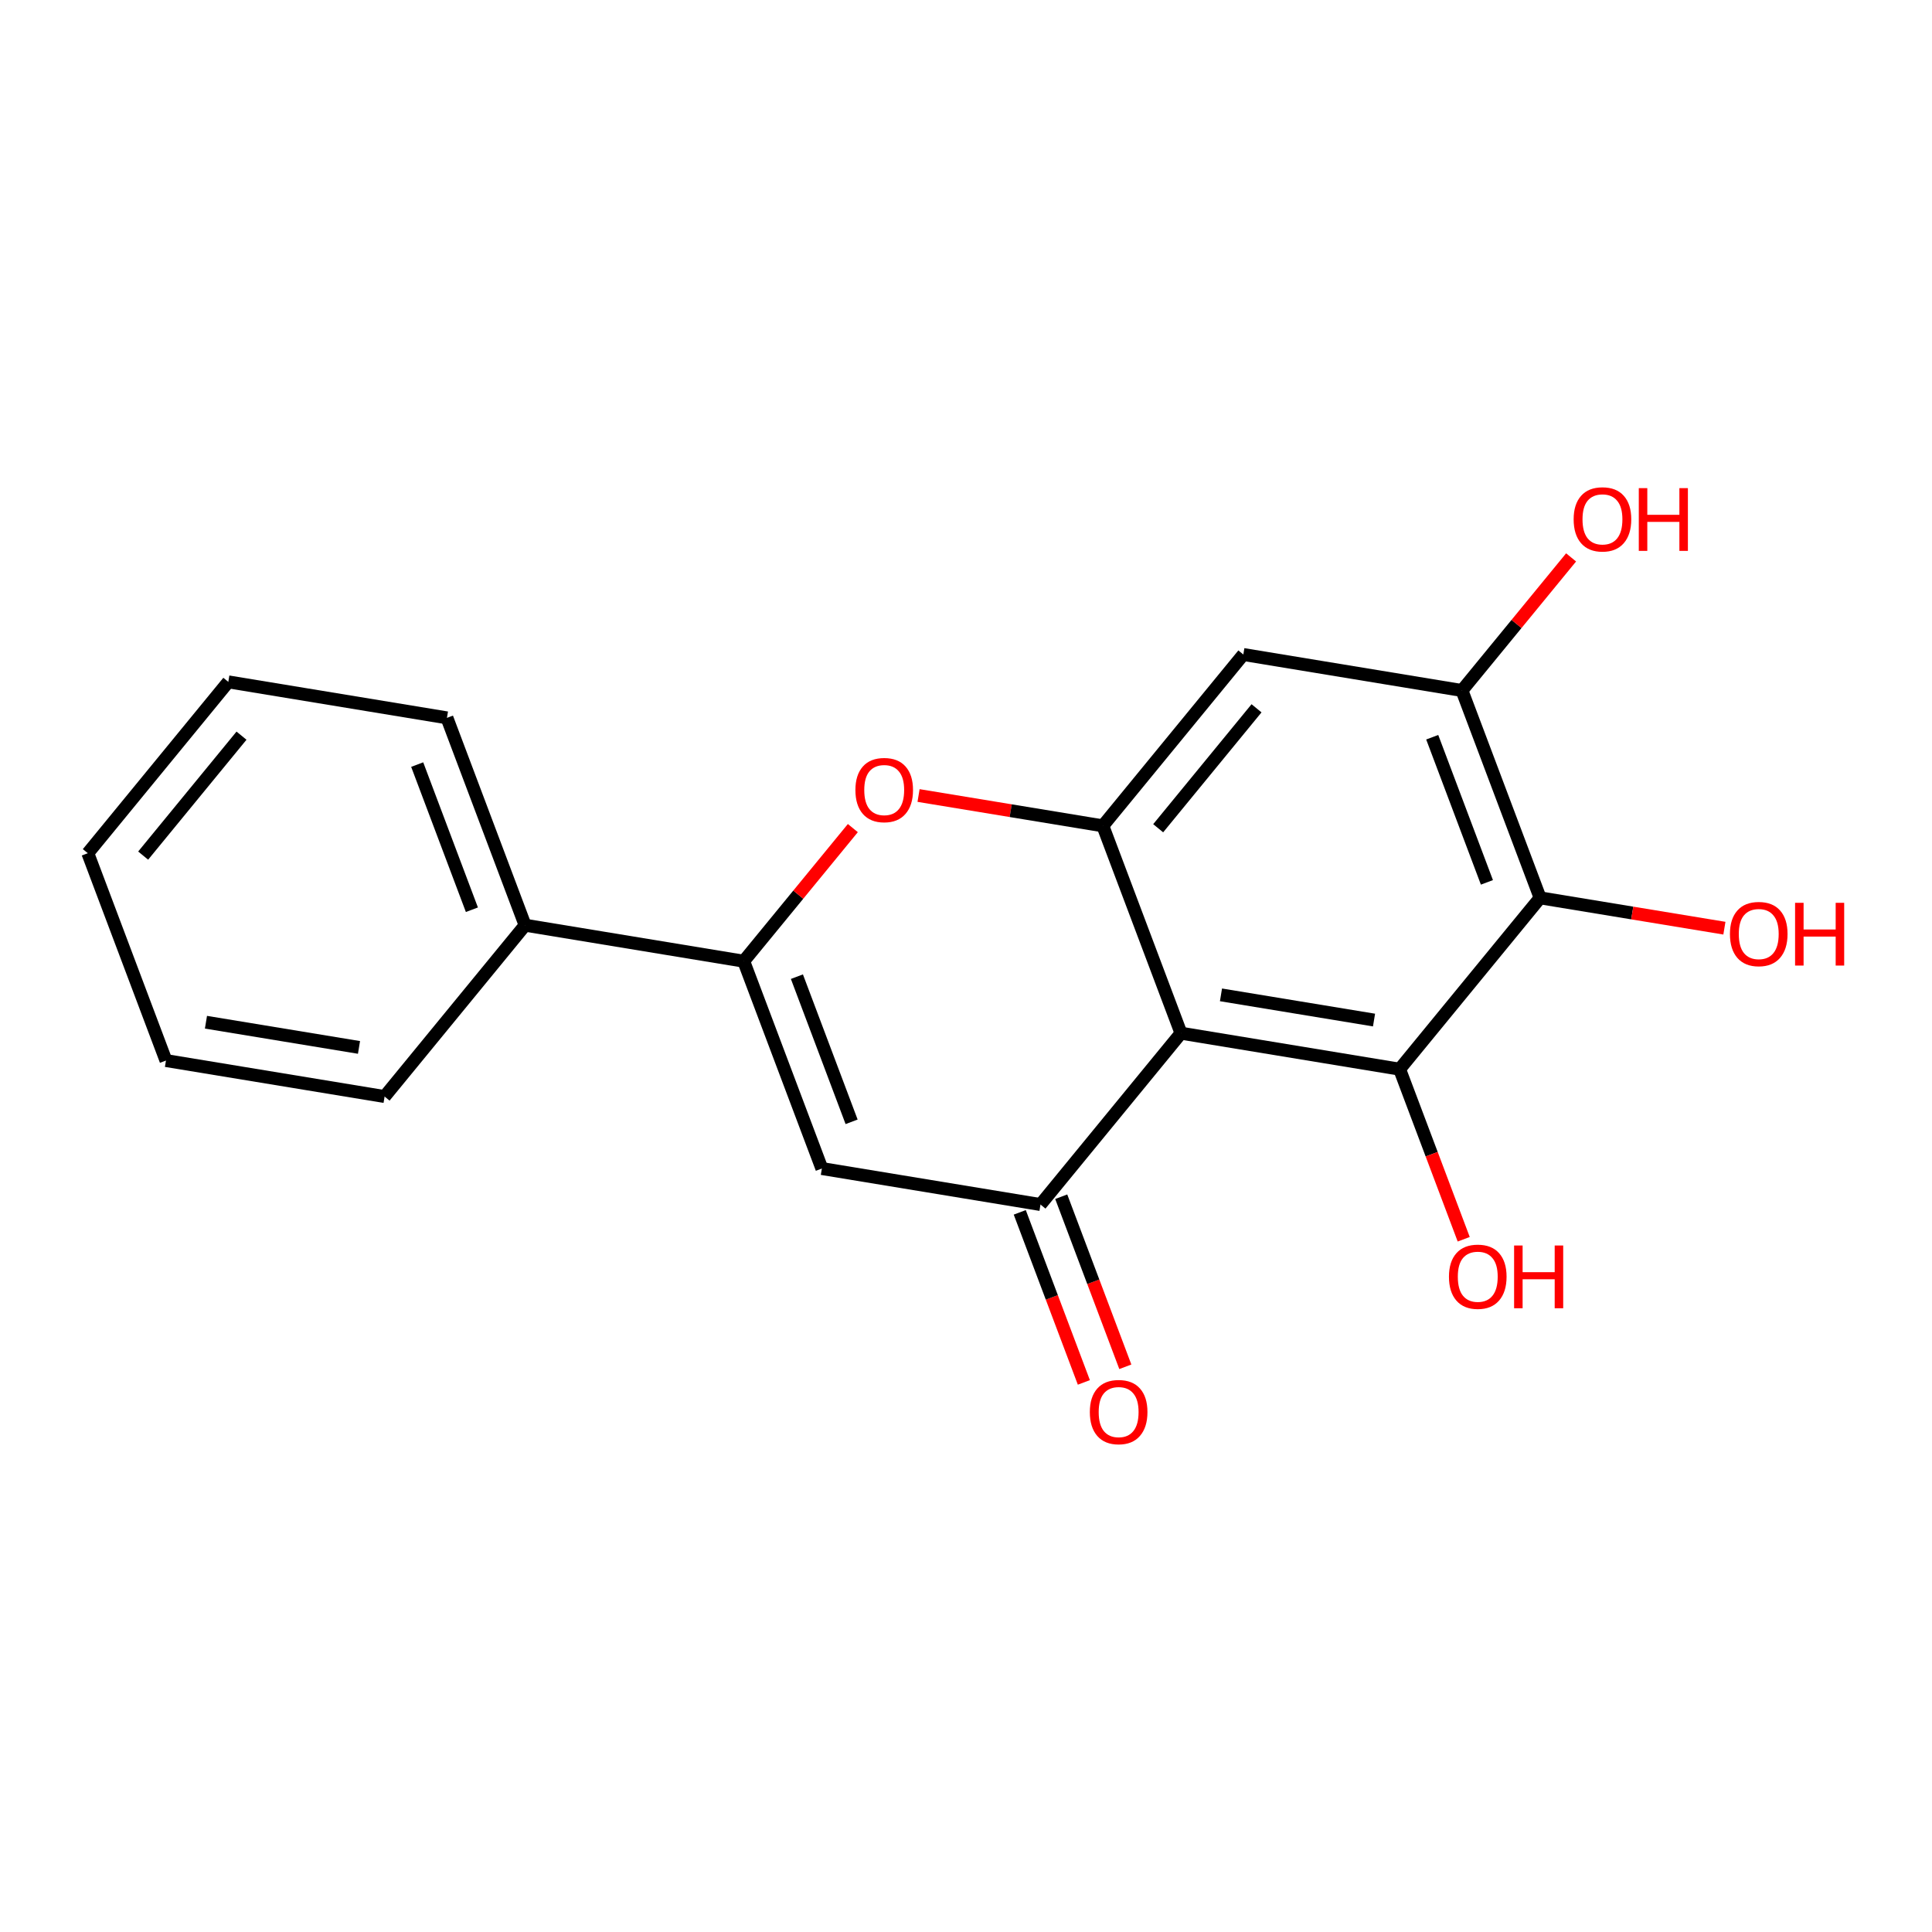<?xml version='1.0' encoding='iso-8859-1'?>
<svg version='1.1' baseProfile='full'
              xmlns='http://www.w3.org/2000/svg'
                      xmlns:rdkit='http://www.rdkit.org/xml'
                      xmlns:xlink='http://www.w3.org/1999/xlink'
                  xml:space='preserve'
width='300px' height='300px' viewBox='0 0 300 300'>
<!-- END OF HEADER -->
<rect style='opacity:1.0;fill:#FFFFFF;stroke:none' width='300' height='300' x='0' y='0'> </rect>
<rect style='opacity:1.0;fill:#FFFFFF;stroke:none' width='300' height='300' x='0' y='0'> </rect>
<path class='bond-0 atom-0 atom-1' d='M 174.74,212.234 L 169.764,199.03' style='fill:none;fill-rule:evenodd;stroke:#FF0000;stroke-width:2.0px;stroke-linecap:butt;stroke-linejoin:miter;stroke-opacity:1' />
<path class='bond-0 atom-0 atom-1' d='M 169.764,199.03 L 164.787,185.826' style='fill:none;fill-rule:evenodd;stroke:#000000;stroke-width:2.0px;stroke-linecap:butt;stroke-linejoin:miter;stroke-opacity:1' />
<path class='bond-0 atom-0 atom-1' d='M 168.301,214.661 L 163.325,201.457' style='fill:none;fill-rule:evenodd;stroke:#FF0000;stroke-width:2.0px;stroke-linecap:butt;stroke-linejoin:miter;stroke-opacity:1' />
<path class='bond-0 atom-0 atom-1' d='M 163.325,201.457 L 158.348,188.253' style='fill:none;fill-rule:evenodd;stroke:#000000;stroke-width:2.0px;stroke-linecap:butt;stroke-linejoin:miter;stroke-opacity:1' />
<path class='bond-1 atom-1 atom-2' d='M 161.568,187.039 L 127.618,181.45' style='fill:none;fill-rule:evenodd;stroke:#000000;stroke-width:2.0px;stroke-linecap:butt;stroke-linejoin:miter;stroke-opacity:1' />
<path class='bond-19 atom-19 atom-1' d='M 183.383,160.433 L 161.568,187.039' style='fill:none;fill-rule:evenodd;stroke:#000000;stroke-width:2.0px;stroke-linecap:butt;stroke-linejoin:miter;stroke-opacity:1' />
<path class='bond-2 atom-2 atom-3' d='M 127.618,181.45 L 115.484,149.254' style='fill:none;fill-rule:evenodd;stroke:#000000;stroke-width:2.0px;stroke-linecap:butt;stroke-linejoin:miter;stroke-opacity:1' />
<path class='bond-2 atom-2 atom-3' d='M 132.237,174.194 L 123.744,151.657' style='fill:none;fill-rule:evenodd;stroke:#000000;stroke-width:2.0px;stroke-linecap:butt;stroke-linejoin:miter;stroke-opacity:1' />
<path class='bond-3 atom-3 atom-4' d='M 115.484,149.254 L 81.535,143.665' style='fill:none;fill-rule:evenodd;stroke:#000000;stroke-width:2.0px;stroke-linecap:butt;stroke-linejoin:miter;stroke-opacity:1' />
<path class='bond-9 atom-3 atom-10' d='M 115.484,149.254 L 123.957,138.92' style='fill:none;fill-rule:evenodd;stroke:#000000;stroke-width:2.0px;stroke-linecap:butt;stroke-linejoin:miter;stroke-opacity:1' />
<path class='bond-9 atom-3 atom-10' d='M 123.957,138.92 L 132.43,128.586' style='fill:none;fill-rule:evenodd;stroke:#FF0000;stroke-width:2.0px;stroke-linecap:butt;stroke-linejoin:miter;stroke-opacity:1' />
<path class='bond-4 atom-4 atom-5' d='M 81.535,143.665 L 69.401,111.469' style='fill:none;fill-rule:evenodd;stroke:#000000;stroke-width:2.0px;stroke-linecap:butt;stroke-linejoin:miter;stroke-opacity:1' />
<path class='bond-4 atom-4 atom-5' d='M 73.276,141.262 L 64.782,118.726' style='fill:none;fill-rule:evenodd;stroke:#000000;stroke-width:2.0px;stroke-linecap:butt;stroke-linejoin:miter;stroke-opacity:1' />
<path class='bond-20 atom-9 atom-4' d='M 59.72,170.271 L 81.535,143.665' style='fill:none;fill-rule:evenodd;stroke:#000000;stroke-width:2.0px;stroke-linecap:butt;stroke-linejoin:miter;stroke-opacity:1' />
<path class='bond-5 atom-5 atom-6' d='M 69.401,111.469 L 35.452,105.88' style='fill:none;fill-rule:evenodd;stroke:#000000;stroke-width:2.0px;stroke-linecap:butt;stroke-linejoin:miter;stroke-opacity:1' />
<path class='bond-6 atom-6 atom-7' d='M 35.452,105.88 L 13.636,132.486' style='fill:none;fill-rule:evenodd;stroke:#000000;stroke-width:2.0px;stroke-linecap:butt;stroke-linejoin:miter;stroke-opacity:1' />
<path class='bond-6 atom-6 atom-7' d='M 37.501,114.234 L 22.23,132.858' style='fill:none;fill-rule:evenodd;stroke:#000000;stroke-width:2.0px;stroke-linecap:butt;stroke-linejoin:miter;stroke-opacity:1' />
<path class='bond-7 atom-7 atom-8' d='M 13.636,132.486 L 25.77,164.682' style='fill:none;fill-rule:evenodd;stroke:#000000;stroke-width:2.0px;stroke-linecap:butt;stroke-linejoin:miter;stroke-opacity:1' />
<path class='bond-8 atom-8 atom-9' d='M 25.77,164.682 L 59.72,170.271' style='fill:none;fill-rule:evenodd;stroke:#000000;stroke-width:2.0px;stroke-linecap:butt;stroke-linejoin:miter;stroke-opacity:1' />
<path class='bond-8 atom-8 atom-9' d='M 31.981,158.73 L 55.745,162.643' style='fill:none;fill-rule:evenodd;stroke:#000000;stroke-width:2.0px;stroke-linecap:butt;stroke-linejoin:miter;stroke-opacity:1' />
<path class='bond-10 atom-10 atom-11' d='M 142.632,123.526 L 156.941,125.882' style='fill:none;fill-rule:evenodd;stroke:#FF0000;stroke-width:2.0px;stroke-linecap:butt;stroke-linejoin:miter;stroke-opacity:1' />
<path class='bond-10 atom-10 atom-11' d='M 156.941,125.882 L 171.249,128.237' style='fill:none;fill-rule:evenodd;stroke:#000000;stroke-width:2.0px;stroke-linecap:butt;stroke-linejoin:miter;stroke-opacity:1' />
<path class='bond-11 atom-11 atom-12' d='M 171.249,128.237 L 193.064,101.631' style='fill:none;fill-rule:evenodd;stroke:#000000;stroke-width:2.0px;stroke-linecap:butt;stroke-linejoin:miter;stroke-opacity:1' />
<path class='bond-11 atom-11 atom-12' d='M 179.842,128.609 L 195.113,109.985' style='fill:none;fill-rule:evenodd;stroke:#000000;stroke-width:2.0px;stroke-linecap:butt;stroke-linejoin:miter;stroke-opacity:1' />
<path class='bond-21 atom-19 atom-11' d='M 183.383,160.433 L 171.249,128.237' style='fill:none;fill-rule:evenodd;stroke:#000000;stroke-width:2.0px;stroke-linecap:butt;stroke-linejoin:miter;stroke-opacity:1' />
<path class='bond-12 atom-12 atom-13' d='M 193.064,101.631 L 227.013,107.22' style='fill:none;fill-rule:evenodd;stroke:#000000;stroke-width:2.0px;stroke-linecap:butt;stroke-linejoin:miter;stroke-opacity:1' />
<path class='bond-13 atom-13 atom-14' d='M 227.013,107.22 L 235.486,96.886' style='fill:none;fill-rule:evenodd;stroke:#000000;stroke-width:2.0px;stroke-linecap:butt;stroke-linejoin:miter;stroke-opacity:1' />
<path class='bond-13 atom-13 atom-14' d='M 235.486,96.886 L 243.959,86.552' style='fill:none;fill-rule:evenodd;stroke:#FF0000;stroke-width:2.0px;stroke-linecap:butt;stroke-linejoin:miter;stroke-opacity:1' />
<path class='bond-14 atom-13 atom-15' d='M 227.013,107.22 L 239.147,139.416' style='fill:none;fill-rule:evenodd;stroke:#000000;stroke-width:2.0px;stroke-linecap:butt;stroke-linejoin:miter;stroke-opacity:1' />
<path class='bond-14 atom-13 atom-15' d='M 222.394,114.476 L 230.888,137.013' style='fill:none;fill-rule:evenodd;stroke:#000000;stroke-width:2.0px;stroke-linecap:butt;stroke-linejoin:miter;stroke-opacity:1' />
<path class='bond-15 atom-15 atom-16' d='M 239.147,139.416 L 253.455,141.771' style='fill:none;fill-rule:evenodd;stroke:#000000;stroke-width:2.0px;stroke-linecap:butt;stroke-linejoin:miter;stroke-opacity:1' />
<path class='bond-15 atom-15 atom-16' d='M 253.455,141.771 L 267.764,144.127' style='fill:none;fill-rule:evenodd;stroke:#FF0000;stroke-width:2.0px;stroke-linecap:butt;stroke-linejoin:miter;stroke-opacity:1' />
<path class='bond-16 atom-15 atom-17' d='M 239.147,139.416 L 217.332,166.022' style='fill:none;fill-rule:evenodd;stroke:#000000;stroke-width:2.0px;stroke-linecap:butt;stroke-linejoin:miter;stroke-opacity:1' />
<path class='bond-17 atom-17 atom-18' d='M 217.332,166.022 L 222.309,179.226' style='fill:none;fill-rule:evenodd;stroke:#000000;stroke-width:2.0px;stroke-linecap:butt;stroke-linejoin:miter;stroke-opacity:1' />
<path class='bond-17 atom-17 atom-18' d='M 222.309,179.226 L 227.285,192.431' style='fill:none;fill-rule:evenodd;stroke:#FF0000;stroke-width:2.0px;stroke-linecap:butt;stroke-linejoin:miter;stroke-opacity:1' />
<path class='bond-18 atom-17 atom-19' d='M 217.332,166.022 L 183.383,160.433' style='fill:none;fill-rule:evenodd;stroke:#000000;stroke-width:2.0px;stroke-linecap:butt;stroke-linejoin:miter;stroke-opacity:1' />
<path class='bond-18 atom-17 atom-19' d='M 213.358,158.394 L 189.593,154.481' style='fill:none;fill-rule:evenodd;stroke:#000000;stroke-width:2.0px;stroke-linecap:butt;stroke-linejoin:miter;stroke-opacity:1' />
<path  class='atom-0' d='M 169.229 219.262
Q 169.229 216.923, 170.385 215.615
Q 171.541 214.308, 173.702 214.308
Q 175.863 214.308, 177.019 215.615
Q 178.175 216.923, 178.175 219.262
Q 178.175 221.629, 177.005 222.978
Q 175.835 224.313, 173.702 224.313
Q 171.555 224.313, 170.385 222.978
Q 169.229 221.643, 169.229 219.262
M 173.702 223.212
Q 175.188 223.212, 175.986 222.221
Q 176.798 221.217, 176.798 219.262
Q 176.798 217.349, 175.986 216.386
Q 175.188 215.409, 173.702 215.409
Q 172.216 215.409, 171.404 216.372
Q 170.605 217.335, 170.605 219.262
Q 170.605 221.23, 171.404 222.221
Q 172.216 223.212, 173.702 223.212
' fill='#FF0000'/>
<path  class='atom-10' d='M 132.827 122.675
Q 132.827 120.336, 133.983 119.028
Q 135.139 117.721, 137.299 117.721
Q 139.46 117.721, 140.616 119.028
Q 141.772 120.336, 141.772 122.675
Q 141.772 125.043, 140.602 126.391
Q 139.433 127.726, 137.299 127.726
Q 135.152 127.726, 133.983 126.391
Q 132.827 125.056, 132.827 122.675
M 137.299 126.625
Q 138.786 126.625, 139.584 125.634
Q 140.396 124.63, 140.396 122.675
Q 140.396 120.762, 139.584 119.799
Q 138.786 118.822, 137.299 118.822
Q 135.813 118.822, 135.001 119.785
Q 134.203 120.749, 134.203 122.675
Q 134.203 124.643, 135.001 125.634
Q 135.813 126.625, 137.299 126.625
' fill='#FF0000'/>
<path  class='atom-14' d='M 244.355 80.641
Q 244.355 78.302, 245.511 76.994
Q 246.667 75.687, 248.828 75.687
Q 250.989 75.687, 252.145 76.994
Q 253.301 78.302, 253.301 80.641
Q 253.301 83.009, 252.131 84.357
Q 250.961 85.692, 248.828 85.692
Q 246.681 85.692, 245.511 84.357
Q 244.355 83.022, 244.355 80.641
M 248.828 84.591
Q 250.315 84.591, 251.113 83.6
Q 251.925 82.596, 251.925 80.641
Q 251.925 78.728, 251.113 77.765
Q 250.315 76.788, 248.828 76.788
Q 247.342 76.788, 246.53 77.751
Q 245.732 78.715, 245.732 80.641
Q 245.732 82.609, 246.53 83.6
Q 247.342 84.591, 248.828 84.591
' fill='#FF0000'/>
<path  class='atom-14' d='M 254.471 75.797
L 255.792 75.797
L 255.792 79.939
L 260.774 79.939
L 260.774 75.797
L 262.095 75.797
L 262.095 85.541
L 260.774 85.541
L 260.774 81.04
L 255.792 81.04
L 255.792 85.541
L 254.471 85.541
L 254.471 75.797
' fill='#FF0000'/>
<path  class='atom-16' d='M 268.624 145.033
Q 268.624 142.693, 269.78 141.386
Q 270.936 140.078, 273.097 140.078
Q 275.257 140.078, 276.413 141.386
Q 277.569 142.693, 277.569 145.033
Q 277.569 147.4, 276.4 148.749
Q 275.23 150.083, 273.097 150.083
Q 270.95 150.083, 269.78 148.749
Q 268.624 147.414, 268.624 145.033
M 273.097 148.982
Q 274.583 148.982, 275.381 147.992
Q 276.193 146.987, 276.193 145.033
Q 276.193 143.12, 275.381 142.156
Q 274.583 141.179, 273.097 141.179
Q 271.61 141.179, 270.798 142.142
Q 270 143.106, 270 145.033
Q 270 147.001, 270.798 147.992
Q 271.61 148.982, 273.097 148.982
' fill='#FF0000'/>
<path  class='atom-16' d='M 278.739 140.188
L 280.06 140.188
L 280.06 144.331
L 285.042 144.331
L 285.042 140.188
L 286.364 140.188
L 286.364 149.932
L 285.042 149.932
L 285.042 145.432
L 280.06 145.432
L 280.06 149.932
L 278.739 149.932
L 278.739 140.188
' fill='#FF0000'/>
<path  class='atom-18' d='M 224.993 198.245
Q 224.993 195.906, 226.15 194.598
Q 227.306 193.291, 229.466 193.291
Q 231.627 193.291, 232.783 194.598
Q 233.939 195.906, 233.939 198.245
Q 233.939 200.612, 232.769 201.961
Q 231.6 203.296, 229.466 203.296
Q 227.319 203.296, 226.15 201.961
Q 224.993 200.626, 224.993 198.245
M 229.466 202.195
Q 230.953 202.195, 231.751 201.204
Q 232.563 200.2, 232.563 198.245
Q 232.563 196.332, 231.751 195.369
Q 230.953 194.392, 229.466 194.392
Q 227.98 194.392, 227.168 195.355
Q 226.37 196.318, 226.37 198.245
Q 226.37 200.213, 227.168 201.204
Q 227.98 202.195, 229.466 202.195
' fill='#FF0000'/>
<path  class='atom-18' d='M 235.109 193.401
L 236.43 193.401
L 236.43 197.543
L 241.412 197.543
L 241.412 193.401
L 242.733 193.401
L 242.733 203.145
L 241.412 203.145
L 241.412 198.644
L 236.43 198.644
L 236.43 203.145
L 235.109 203.145
L 235.109 193.401
' fill='#FF0000'/>
</svg>
